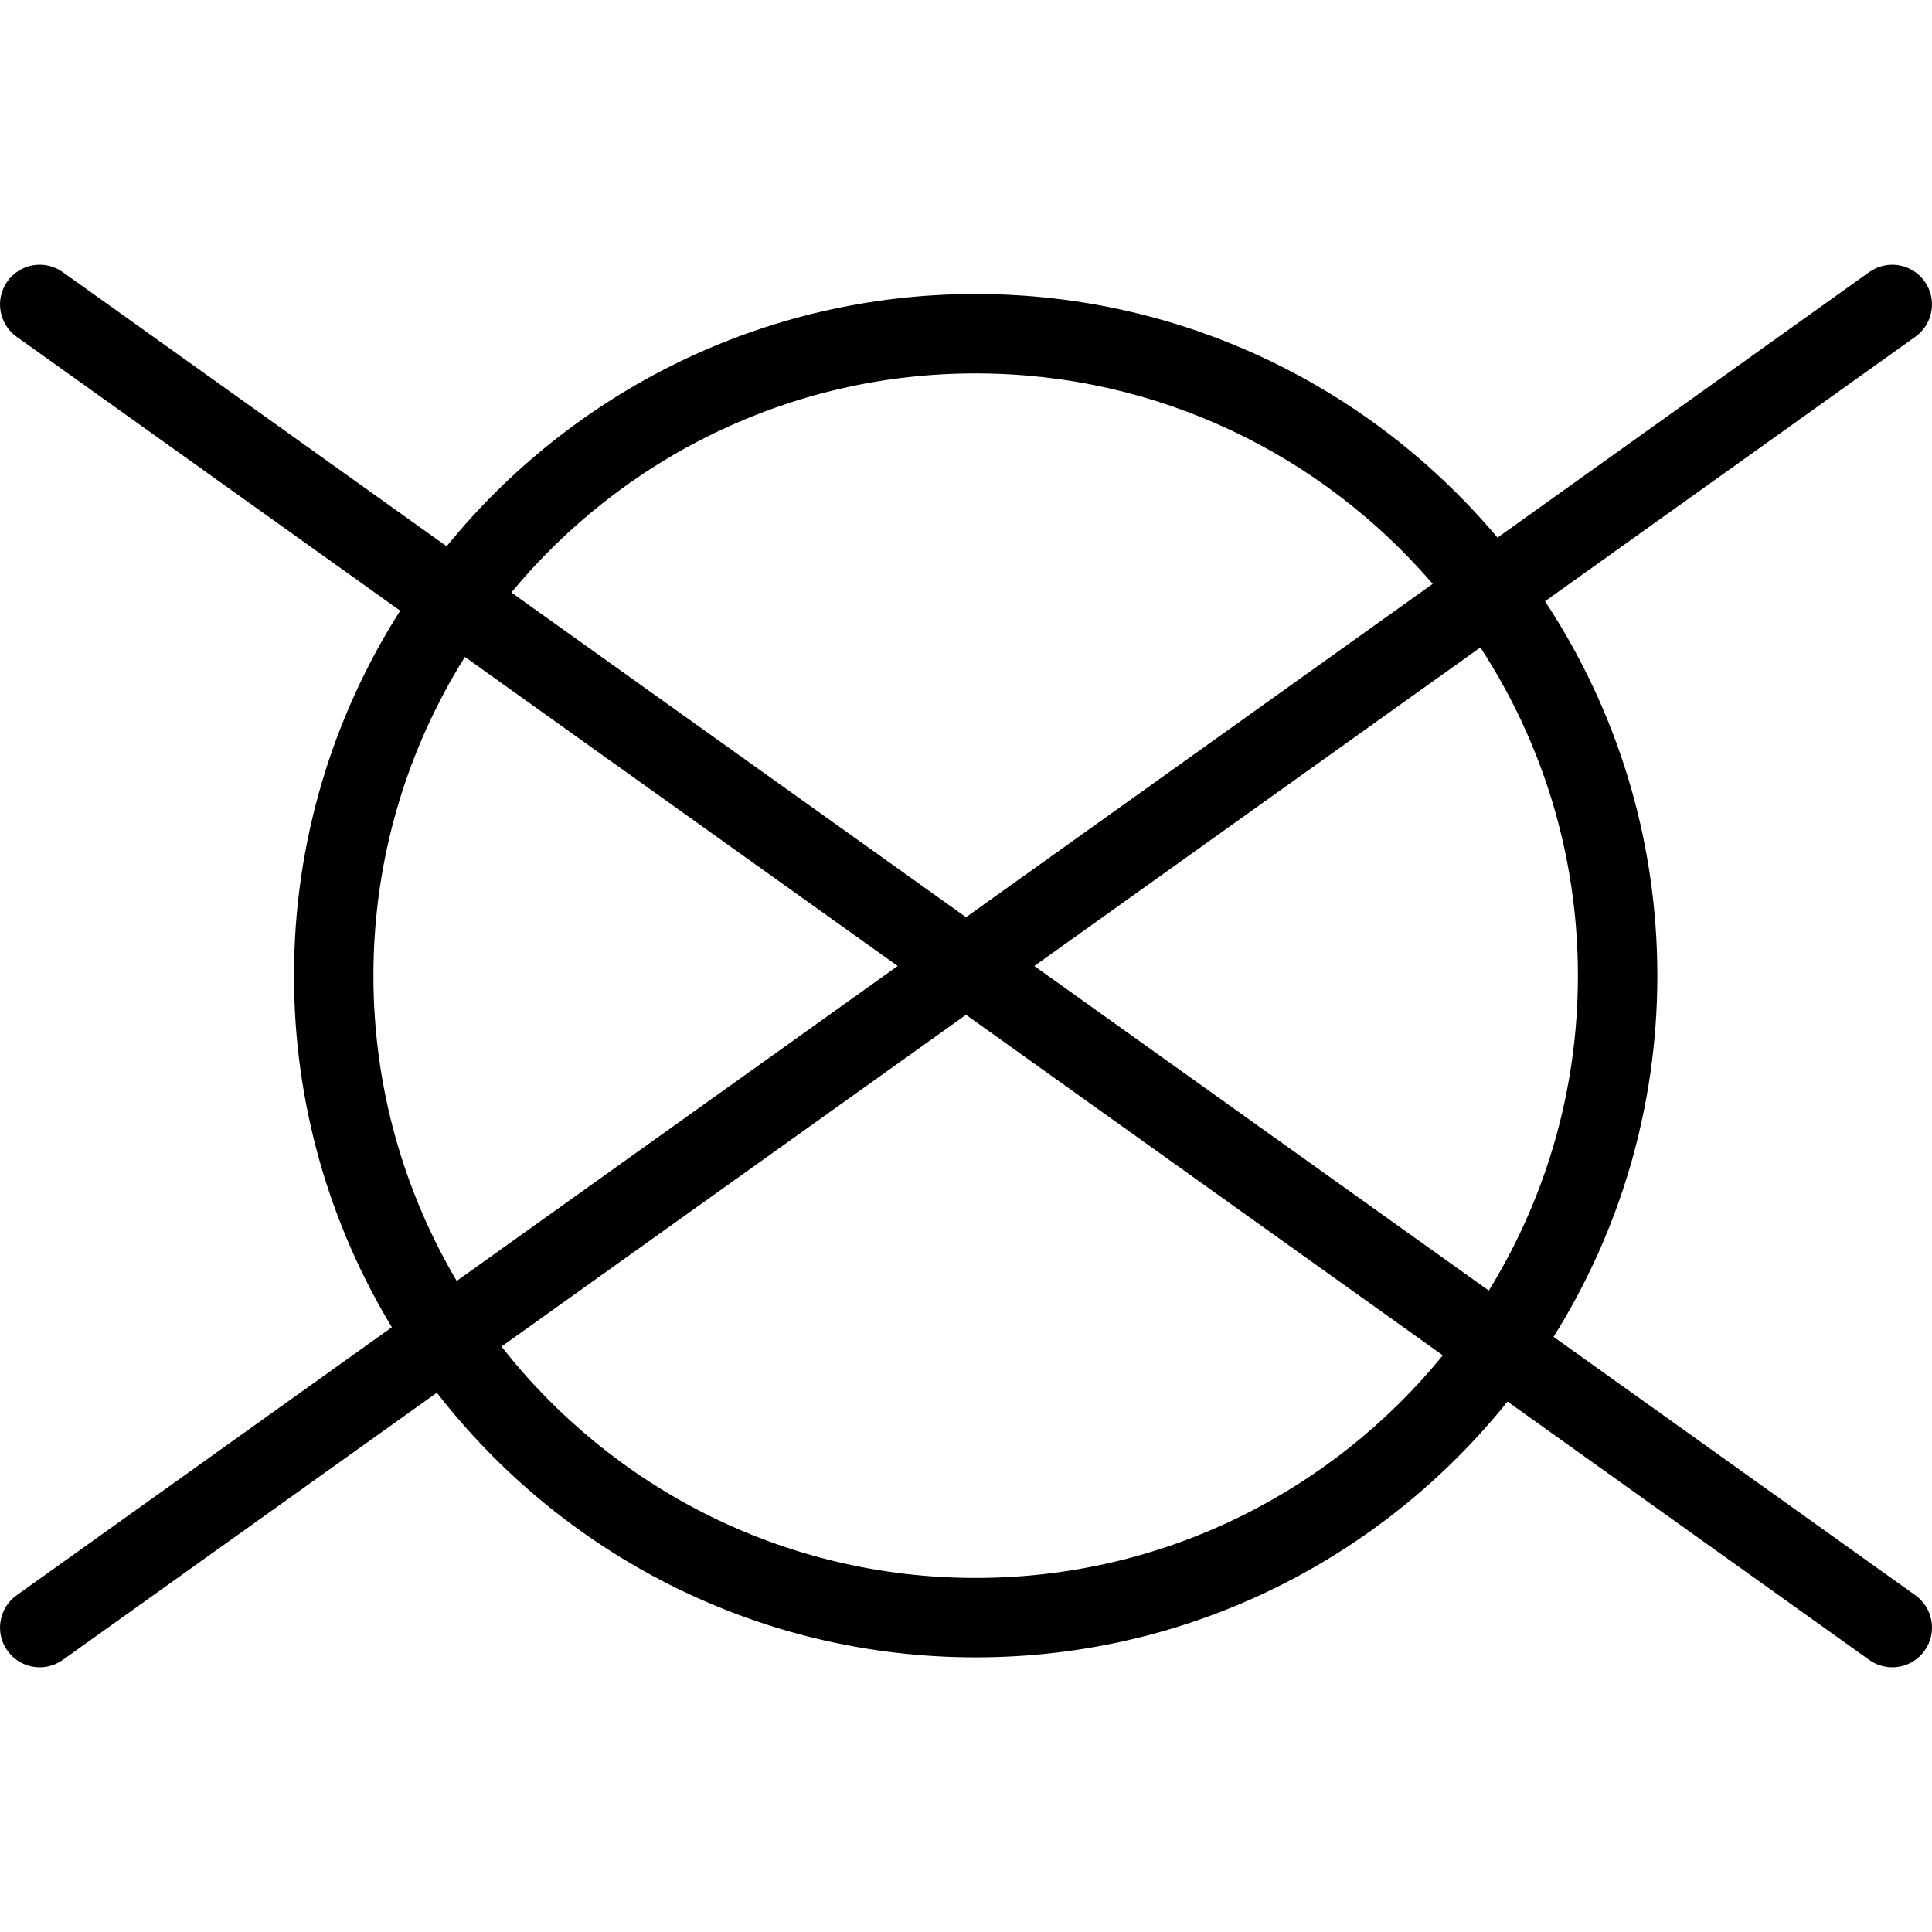 <?xml version='1.0' encoding='iso-8859-1'?>
<!-- Uploaded to: SVG Repo, www.svgrepo.com, Generator: SVG Repo Mixer Tools -->
<svg fill="#000000" height="800px" width="800px" version="1.1" xmlns="http://www.w3.org/2000/svg" viewBox="0 0 364.903 364.903" xmlns:xlink="http://www.w3.org/1999/xlink" enable-background="new 0 0 364.903 364.903">
  <path d="m361.762,301.3l-68.339-48.808c12.414-19.792 19.605-43.177 19.605-68.214 0-26.1-7.814-50.406-21.215-70.716l69.949-49.958c3.37-2.407 4.151-7.091 1.744-10.462s-7.091-4.154-10.463-1.744l-70.205,50.141c-23.636-28.111-59.045-46.011-98.561-46.011-40.279,0-76.291,18.597-99.918,47.65l-72.5-51.78c-3.372-2.408-8.056-1.627-10.462,1.744-2.408,3.371-1.626,8.055 1.744,10.462l72.441,51.738c-12.693,19.943-20.056,43.595-20.056,68.935 0,24.277 6.757,47.005 18.485,66.406l-70.869,50.617c-3.371,2.407-4.152,7.091-1.744,10.462 1.464,2.05 3.769,3.142 6.109,3.142 1.508,0 3.032-0.454 4.353-1.397l70.649-50.458c23.573,30.385 60.423,49.98 101.769,49.98 40.584,0 76.835-18.88 100.451-48.313l68.314,48.791c1.321,0.944 2.845,1.397 4.353,1.397 2.341,0 4.646-1.092 6.11-3.142 2.407-3.371 1.626-8.055-1.744-10.462zm-63.735-117.022c0,21.79-6.163,42.164-16.831,59.482l-85.841-61.308 84.246-60.169c11.647,17.845 18.426,39.142 18.426,61.995zm-113.75-113.75c34.491,0 65.442,15.434 86.32,39.754l-88.145,62.954-85.869-61.328c20.88-25.259 52.44-41.38 87.694-41.38zm-113.75,113.75c0-22.094 6.338-42.731 17.282-60.204l81.739,58.378-83.288,59.484c-9.99-16.918-15.733-36.629-15.733-57.658zm113.75,113.75c-36.322,0-68.721-17.113-89.561-43.699l87.735-62.661 90.056,64.318c-20.874,25.636-52.67,42.042-88.23,42.042z"/>
</svg>
